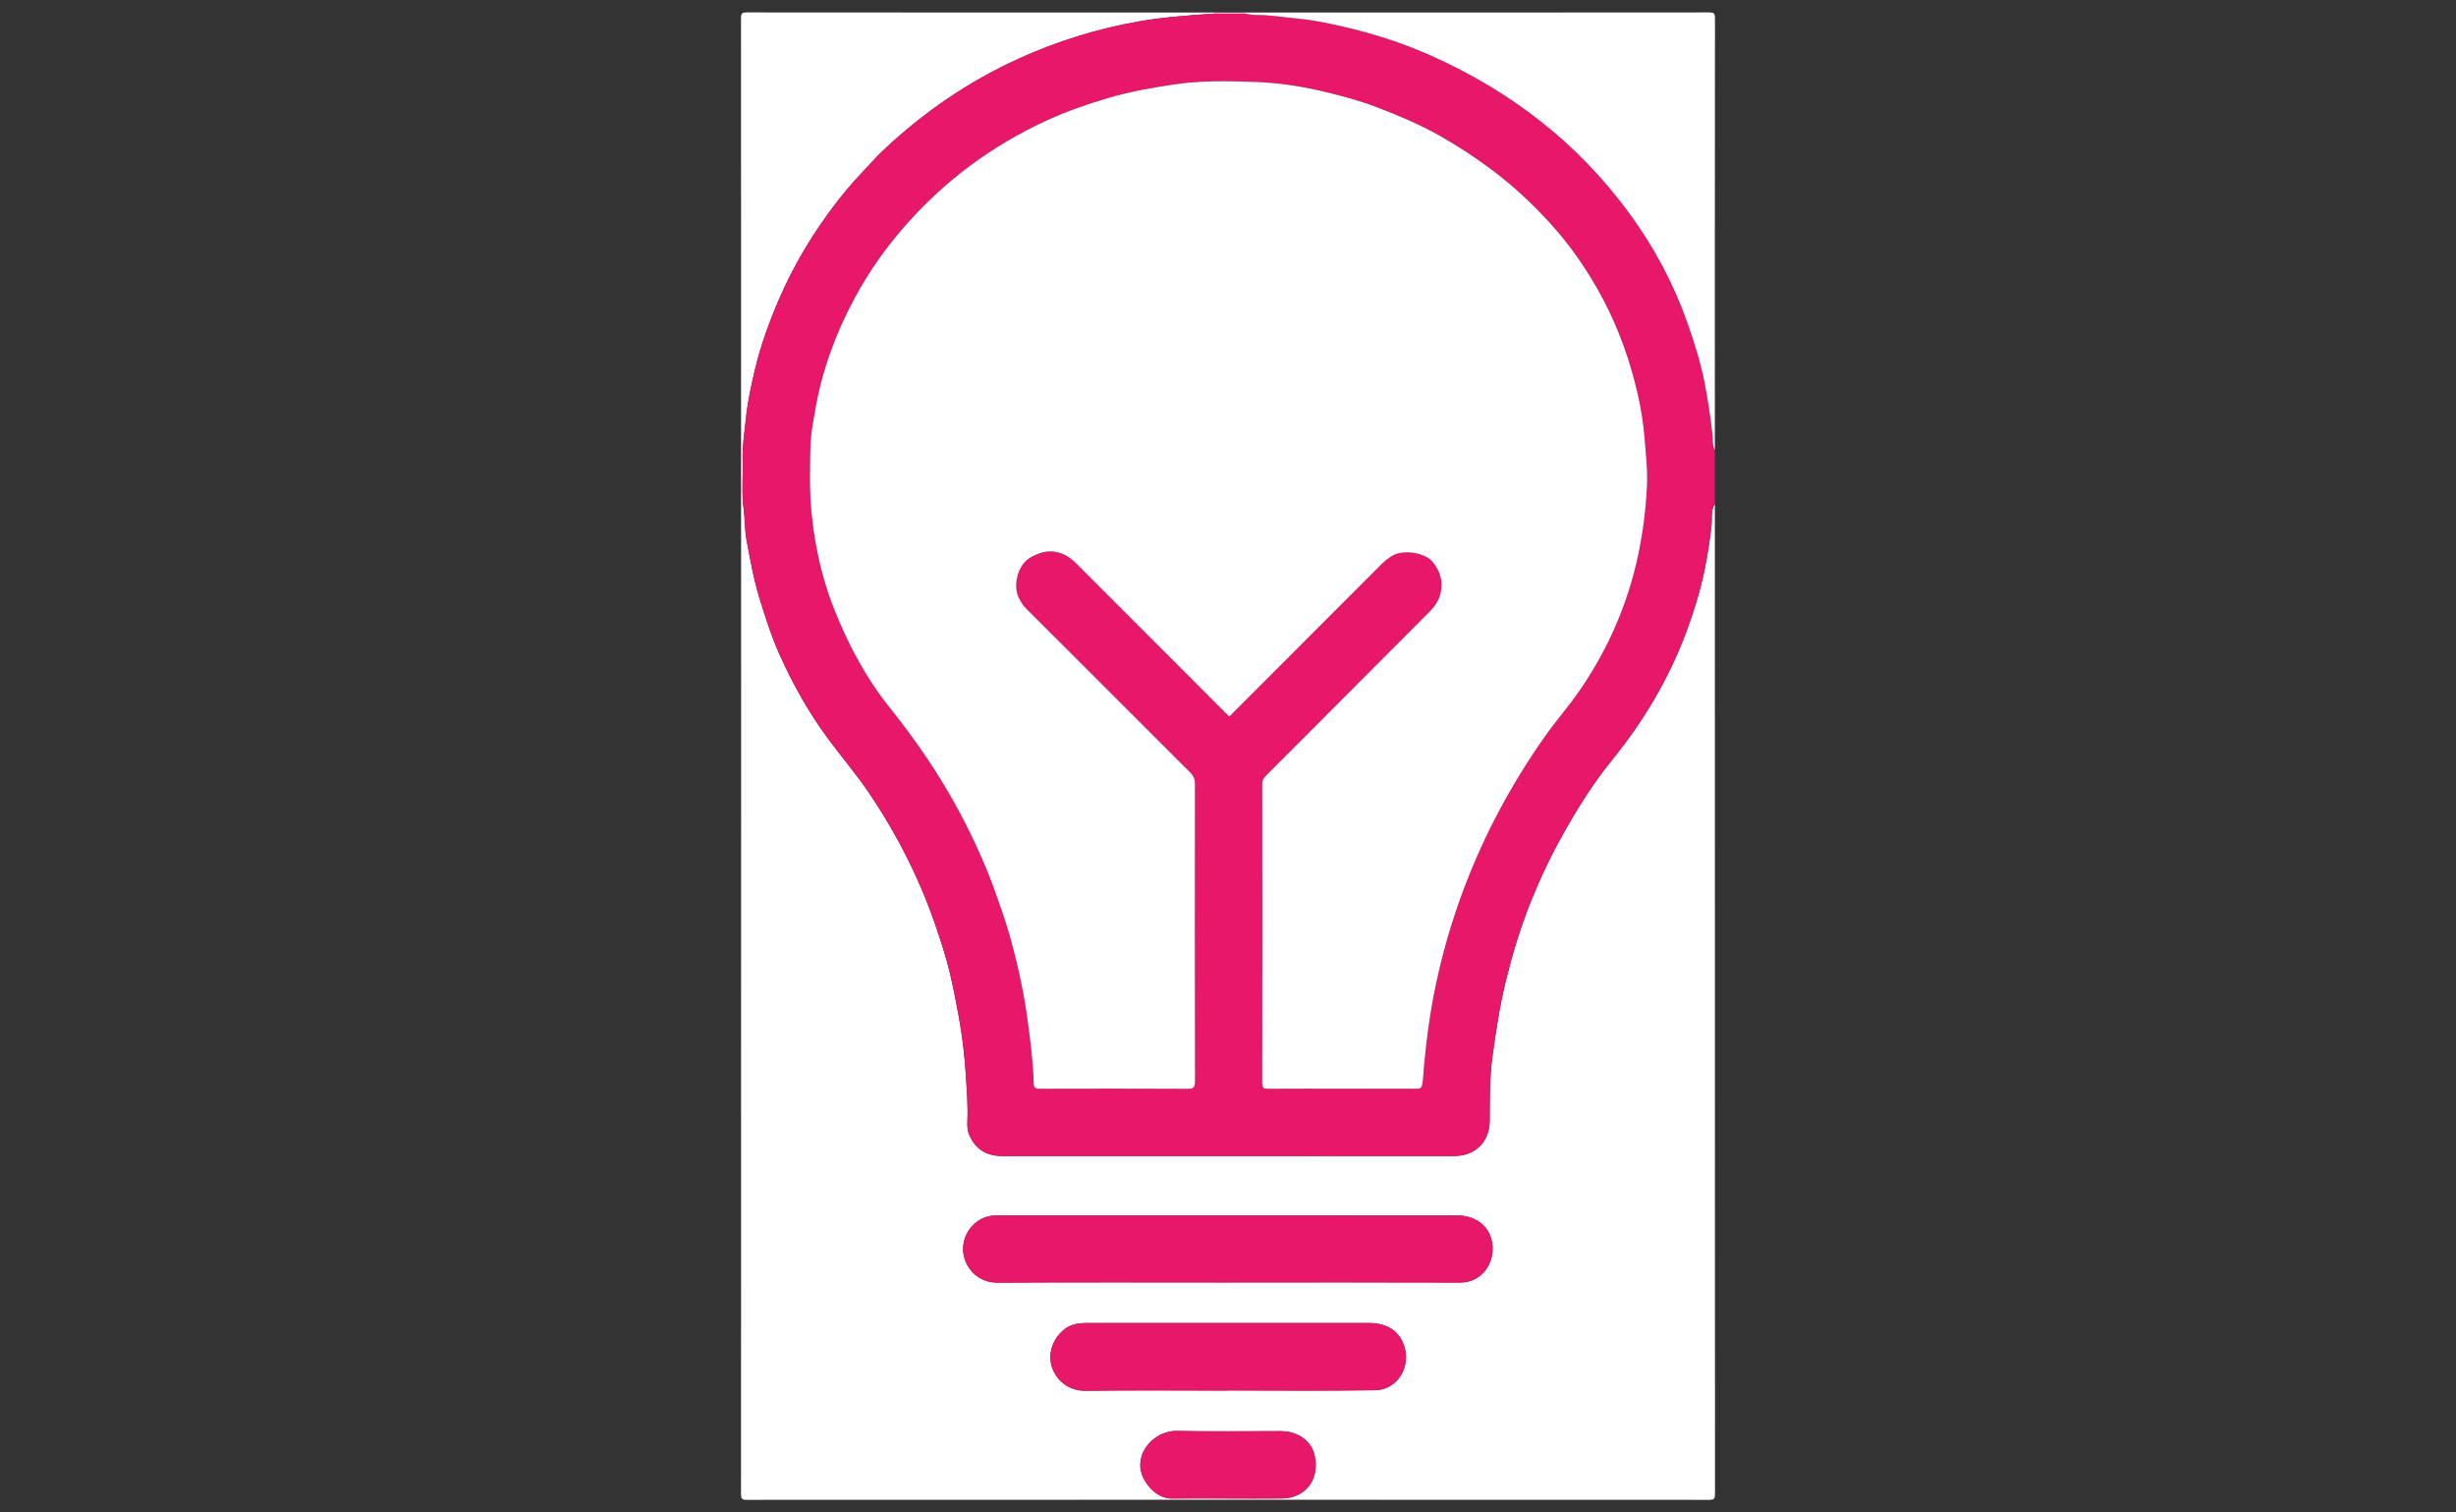 <?xml version="1.0" encoding="UTF-8"?>
<svg id="Layer_1" data-name="Layer 1" xmlns="http://www.w3.org/2000/svg" viewBox="0 0 1500.83 924.09">
  <rect x="0" y="0" width="1500.83" height="924.09" fill="#333333" stroke="none"/>
  <defs>
    <style>
      .cls-1 {
        fill: #fff;
      }

      .cls-2 {
        fill: #e71769;
      }

      .cls-3 {
        fill: #f9c5d9;
      }
    </style>
  </defs>
  <path class="cls-1" d="m1047.93,308.02c0,201.65,0,403.3.07,604.94,0,2.88-.65,3.53-3.53,3.53-196.04-.08-392.08-.08-588.12,0-2.88,0-3.53-.65-3.53-3.53.08-300.62.08-601.23,0-901.85,0-2.88.65-3.53,3.53-3.53,95.33.09,190.66.07,286,.07,0,.22-.02.43-.04.65-6.83.36-13.65.97-20.46,1.56-8.67.75-17.3,1.71-25.86,3.22-25.47,4.48-50,12.1-73.53,22.79-30.87,14.02-58.44,33.02-83.06,56.3-4.44,4.2-8.43,8.86-12.64,13.27-5.5,5.77-10.62,11.84-15.46,18.09-14.34,18.53-26.35,38.5-35.59,60.09-5.88,13.74-10.95,27.75-14.4,42.32-2.27,9.6-4.39,19.21-5.42,29.06-.92,8.78-2.35,17.52-2.09,26.38.29,10.06-.74,20.13.67,30.18.83,5.98.54,12.15,1.65,18.06,2.27,12.08,4.37,24.2,8.01,36.02,3.59,11.64,7.25,23.26,12.23,34.34,8.09,18.01,17.72,35.24,29.47,51.16,8.53,11.56,17.9,22.48,25.91,34.44,17.23,25.72,31,53.16,40.82,82.53,2.85,8.53,5.66,17.11,7.74,25.85,2.18,9.17,4.01,18.44,5.68,27.74,2.07,11.52,3.44,23.11,4.18,34.72.6,9.5,1.41,19.06.98,28.64-.13,2.94,0,5.93,1.31,8.82,3.96,8.69,10.66,12.53,20.09,12.53,92-.05,184.01-.02,276.01-.03,13.09,0,21.8-8.74,21.79-21.82-.01-13.24-.09-26.49,1.73-39.63,2.12-15.32,4.42-30.59,8.14-45.67,4.05-16.39,8.89-32.51,15.16-48.13,5.6-13.97,12.05-27.6,19.42-40.78,9.01-16.12,18.76-31.77,30.39-46.08,19.1-23.49,34.39-49.1,45.02-77.44,4.6-12.27,8.5-24.8,11.22-37.63,1.94-9.13,3.31-18.36,4.42-27.66.53-4.47-.68-9.35,2.07-13.5Zm-297.67,475.63c47.34,0,94.68-.11,142.02.07,14.08.05,22.55-13.6,19.06-26.55-2.68-9.95-11.76-14.44-20.81-14.44-93.28-.05-186.55-.03-279.83-.03-1.41,0-2.82,0-4.22.14-12.58,1.27-21.03,14.69-16.92,26.67,2.83,8.26,10.08,14.33,20.2,14.27,46.83-.27,93.66-.12,140.49-.12Zm-.06,66.06s0-.05,0-.07c30.05,0,60.1.32,90.15-.15,12.94-.2,21.1-12.96,18.3-24.93-2.47-10.58-10.27-16.1-21.97-16.11-57.54-.03-115.08-.02-172.63,0-3.81,0-7.69.38-11.05,2.19-7.8,4.21-13.66,14.81-10.01,25.19,2.34,6.67,9,14.13,20.51,14,28.89-.35,57.8-.12,86.7-.12Zm-.33,65.94c11.25,0,22.5.12,33.74-.03,13.46-.18,22.85-10.81,19.87-25.73-1.89-9.47-10.4-15.37-20.86-15.39-21.22-.02-42.44.3-63.65-.13-11.17-.23-22.94,9.73-22.13,22.12.52,7.95,8.86,19.32,19.28,19.19,11.25-.15,22.49-.03,33.74-.03Z"/>
  <path class="cls-2" d="m1047.93,308.02c-2.76,4.15-1.54,9.04-2.07,13.5-1.1,9.3-2.48,18.53-4.42,27.66-2.72,12.83-6.62,25.37-11.22,37.63-10.63,28.33-25.92,53.95-45.02,77.44-11.63,14.3-21.38,29.96-30.39,46.08-7.37,13.18-13.82,26.82-19.42,40.78-6.26,15.62-11.11,31.73-15.16,48.13-3.72,15.08-6.02,30.35-8.14,45.67-1.82,13.13-1.74,26.39-1.73,39.63.01,13.08-8.7,21.82-21.79,21.82-92,0-184.01-.01-276.01.03-9.42,0-16.13-3.83-20.09-12.53-1.32-2.89-1.45-5.88-1.31-8.82.43-9.58-.38-19.14-.98-28.64-.74-11.6-2.11-23.2-4.18-34.72-1.67-9.3-3.5-18.57-5.68-27.74-2.08-8.74-4.89-17.32-7.74-25.85-9.82-29.37-23.59-56.81-40.82-82.53-8.01-11.96-17.38-22.88-25.91-34.44-11.76-15.93-21.38-33.15-29.47-51.16-4.97-11.08-8.64-22.7-12.23-34.34-3.64-11.82-5.75-23.93-8.01-36.02-1.11-5.91-.82-12.08-1.65-18.06-1.4-10.05-.37-20.12-.67-30.18-.26-8.86,1.16-17.6,2.09-26.38,1.04-9.85,3.16-19.45,5.42-29.06,3.44-14.58,8.51-28.58,14.4-42.32,9.24-21.58,21.25-41.56,35.59-60.09,4.84-6.25,9.96-12.32,15.46-18.09,4.21-4.41,8.19-9.07,12.64-13.27,24.62-23.28,52.19-42.28,83.06-56.3,23.53-10.69,48.06-18.31,73.53-22.79,8.56-1.51,17.19-2.47,25.86-3.22,6.82-.59,13.63-1.2,20.46-1.56,6.17,0,12.33.02,18.5.03,2.24.29,4.49.83,6.73.81,8.49-.06,16.83,1.42,25.23,2.19,10.96,1,21.63,3.4,32.21,5.94,16.87,4.06,33.37,9.54,49.26,16.61,48.88,21.75,89.98,53.36,121.66,96.76,14.92,20.44,26.78,42.56,35.19,66.43,4.34,12.32,8.33,24.78,10.74,37.7,1.95,10.42,3.61,20.85,4.7,31.4.3,2.91-.14,6.06,1.4,8.82v33.03Zm-296.75,129.84c30.9-30.92,61.67-61.7,92.41-92.5,2.24-2.25,4.61-4.24,7.37-5.86,6.51-3.82,19.61-1.94,24.41,3.68,7.96,9.33,7.18,21.63-1.2,30.02-33.47,33.5-66.87,67.06-100.33,100.57-1.5,1.5-2.5,2.91-2.5,5.25.07,60.94.08,121.88-.02,182.82,0,3.12,1.11,3.45,3.74,3.43,15.23-.11,30.45-.05,45.68-.05s29.69-.03,44.53.03c2.4.01,3.55-.06,3.99-3.24.55-4.01.69-8.07,1.08-12.06,1.35-13.69,3.03-27.3,5.61-40.82,4.48-23.43,10.98-46.25,19.53-68.51,12.36-32.16,28.63-62.22,48.43-90.36,6.89-9.79,14.87-18.83,21.64-28.7,14.96-21.79,26-45.45,32.83-71.1,4.63-17.39,7.1-35.02,8.07-52.92.53-9.79-.64-19.51-1.4-29.26-.72-9.28-2.15-18.43-4.22-27.42-4.61-20.06-11.39-39.39-21.01-57.67-9.1-17.29-20.13-33.31-33.31-47.65-10.42-11.34-21.69-21.88-34.07-31.19-10.45-7.86-21.31-15.03-32.68-21.45-12.33-6.96-25.33-12.41-38.55-17.47-10.53-4.03-21.39-6.88-32.28-9.49-13.61-3.26-27.55-5.36-41.52-5.88-16.64-.61-33.39-.97-49.93,1.51-13.36,2-26.66,4.32-39.72,8.14-12.95,3.79-25.62,8.17-37.86,13.77-33.84,15.49-63.04,37.21-87.51,65.32-11.74,13.49-21.93,28.05-30.36,43.79-11.37,21.25-19.62,43.65-23.76,67.47-1.36,7.82-2.94,15.68-3.05,23.61-.19,12.5-.61,25.01.52,37.53.75,8.35,1.9,16.63,3.51,24.79,2.42,12.28,5.82,24.35,10.45,36.05,8.6,21.75,19.49,42.18,34.13,60.48,16.15,20.19,30.72,41.42,42.84,64.3,8.53,16.11,16.09,32.67,22.15,49.86,3.2,9.09,6.41,18.2,8.94,27.49,4.49,16.53,8.12,33.25,10.37,50.29,1.64,12.44,3.25,24.86,3.56,37.39.08,3.12,1.14,3.42,3.76,3.41,30.07-.08,60.14-.12,90.21.04,3.61.02,4.64-.72,4.63-4.52-.14-60.56-.11-121.11-.04-181.67,0-2.89-.75-4.96-2.84-7.04-33.45-33.34-66.81-66.78-100.24-100.14-2.03-2.02-3.43-4.29-4.65-6.82-3.61-7.48-.51-19.7,6.64-24.12,10.14-6.27,19.94-5.31,28.39,3.14,31.13,31.14,62.25,62.29,93.65,93.71Z"/>
  <path class="cls-1" d="m1047.93,274.99c-1.54-2.75-1.1-5.91-1.4-8.82-1.09-10.55-2.75-20.98-4.7-31.4-2.41-12.92-6.4-25.38-10.74-37.7-8.41-23.87-20.27-45.99-35.19-66.43-31.68-43.4-72.78-75.01-121.66-96.76-15.89-7.07-32.39-12.55-49.26-16.61-10.58-2.55-21.25-4.94-32.21-5.94-8.41-.77-16.74-2.25-25.23-2.19-2.24.02-4.49-.53-6.73-.81-.05-.22-.06-.45-.03-.68,94.56,0,189.13.02,283.69-.07,2.88,0,3.53.65,3.53,3.53-.09,87.96-.07,175.91-.07,263.87Z"/>
  <path class="cls-3" d="m760.78,7.66c-.03.23-.01.45.03.68-6.17,0-12.33-.02-18.5-.03.02-.22.03-.43.04-.65h18.43Z"/>
  <path class="cls-2" d="m750.26,783.65c-46.83,0-93.66-.15-140.49.12-10.11.06-17.37-6.01-20.2-14.27-4.11-11.98,4.35-25.4,16.92-26.67,1.4-.14,2.81-.14,4.22-.14,93.28,0,186.55-.03,279.83.03,9.05,0,18.12,4.49,20.81,14.44,3.49,12.95-4.98,26.6-19.06,26.55-47.34-.18-94.68-.07-142.02-.07Z"/>
  <path class="cls-2" d="m750.2,849.72c-28.9,0-57.8-.23-86.7.12-11.5.14-18.16-7.33-20.51-14-3.65-10.38,2.21-20.99,10.01-25.19,3.36-1.81,7.24-2.19,11.05-2.19,57.54-.02,115.08-.03,172.63,0,11.7,0,19.5,5.53,21.97,16.11,2.79,11.97-5.36,24.73-18.3,24.93-30.04.47-60.1.15-90.15.15,0,.02,0,.05,0,.07Z"/>
  <path class="cls-2" d="m749.87,915.66c-11.25,0-22.5-.11-33.74.03-10.42.13-18.76-11.24-19.28-19.19-.81-12.39,10.95-22.35,22.13-22.12,21.21.43,42.43.11,63.65.13,10.46.01,18.97,5.91,20.86,15.39,2.98,14.92-6.4,25.54-19.87,25.73-11.25.15-22.49.03-33.74.03Z"/>
  <path class="cls-1" d="m751.18,437.86c-31.4-31.42-62.52-62.57-93.65-93.71-8.45-8.46-18.25-9.42-28.39-3.14-7.15,4.42-10.26,16.64-6.64,24.12,1.22,2.53,2.63,4.8,4.65,6.82,33.43,33.36,66.79,66.8,100.24,100.14,2.09,2.08,2.85,4.15,2.84,7.04-.07,60.56-.1,121.11.04,181.67,0,3.8-1.02,4.54-4.63,4.52-30.07-.16-60.14-.12-90.21-.04-2.61,0-3.68-.29-3.76-3.41-.31-12.54-1.92-24.95-3.56-37.39-2.25-17.04-5.87-33.76-10.37-50.29-2.53-9.29-5.74-18.4-8.94-27.49-6.07-17.2-13.62-33.75-22.15-49.86-12.12-22.87-26.68-44.11-42.84-64.3-14.64-18.3-25.53-38.73-34.13-60.48-4.63-11.7-8.03-23.77-10.45-36.05-1.61-8.16-2.75-16.44-3.51-24.79-1.13-12.52-.71-25.03-.52-37.53.12-7.93,1.69-15.78,3.05-23.61,4.14-23.82,12.39-46.22,23.76-67.47,8.43-15.74,18.62-30.31,30.36-43.79,24.46-28.1,53.67-49.82,87.51-65.32,12.24-5.61,24.91-9.98,37.86-13.77,13.06-3.82,26.36-6.14,39.72-8.14,16.54-2.48,33.29-2.12,49.93-1.51,13.98.51,27.91,2.62,41.52,5.88,10.89,2.61,21.74,5.46,32.28,9.49,13.22,5.06,26.22,10.5,38.55,17.47,11.37,6.42,22.23,13.59,32.68,21.45,12.38,9.31,23.65,19.86,34.07,31.19,13.18,14.34,24.21,30.35,33.31,47.65,9.62,18.28,16.4,37.61,21.01,57.67,2.07,9,3.5,18.14,4.22,27.42.76,9.75,1.93,19.46,1.4,29.26-.97,17.9-3.44,35.54-8.07,52.92-6.83,25.65-17.86,49.31-32.83,71.1-6.77,9.87-14.75,18.91-21.64,28.7-19.8,28.14-36.07,58.19-48.43,90.36-8.55,22.27-15.05,45.09-19.53,68.51-2.59,13.52-4.27,27.13-5.61,40.82-.39,3.99-.54,8.05-1.08,12.06-.43,3.18-1.59,3.26-3.99,3.24-14.84-.07-29.69-.03-44.53-.03s-30.45-.06-45.68.05c-2.63.02-3.74-.31-3.74-3.43.11-60.94.09-121.88.02-182.82,0-2.34,1-3.75,2.5-5.25,33.46-33.51,66.86-67.07,100.33-100.57,8.38-8.39,9.16-20.69,1.2-30.02-4.8-5.63-17.9-7.5-24.41-3.68-2.77,1.62-5.13,3.62-7.37,5.86-30.74,30.8-61.5,61.58-92.41,92.5Z"/>
</svg>